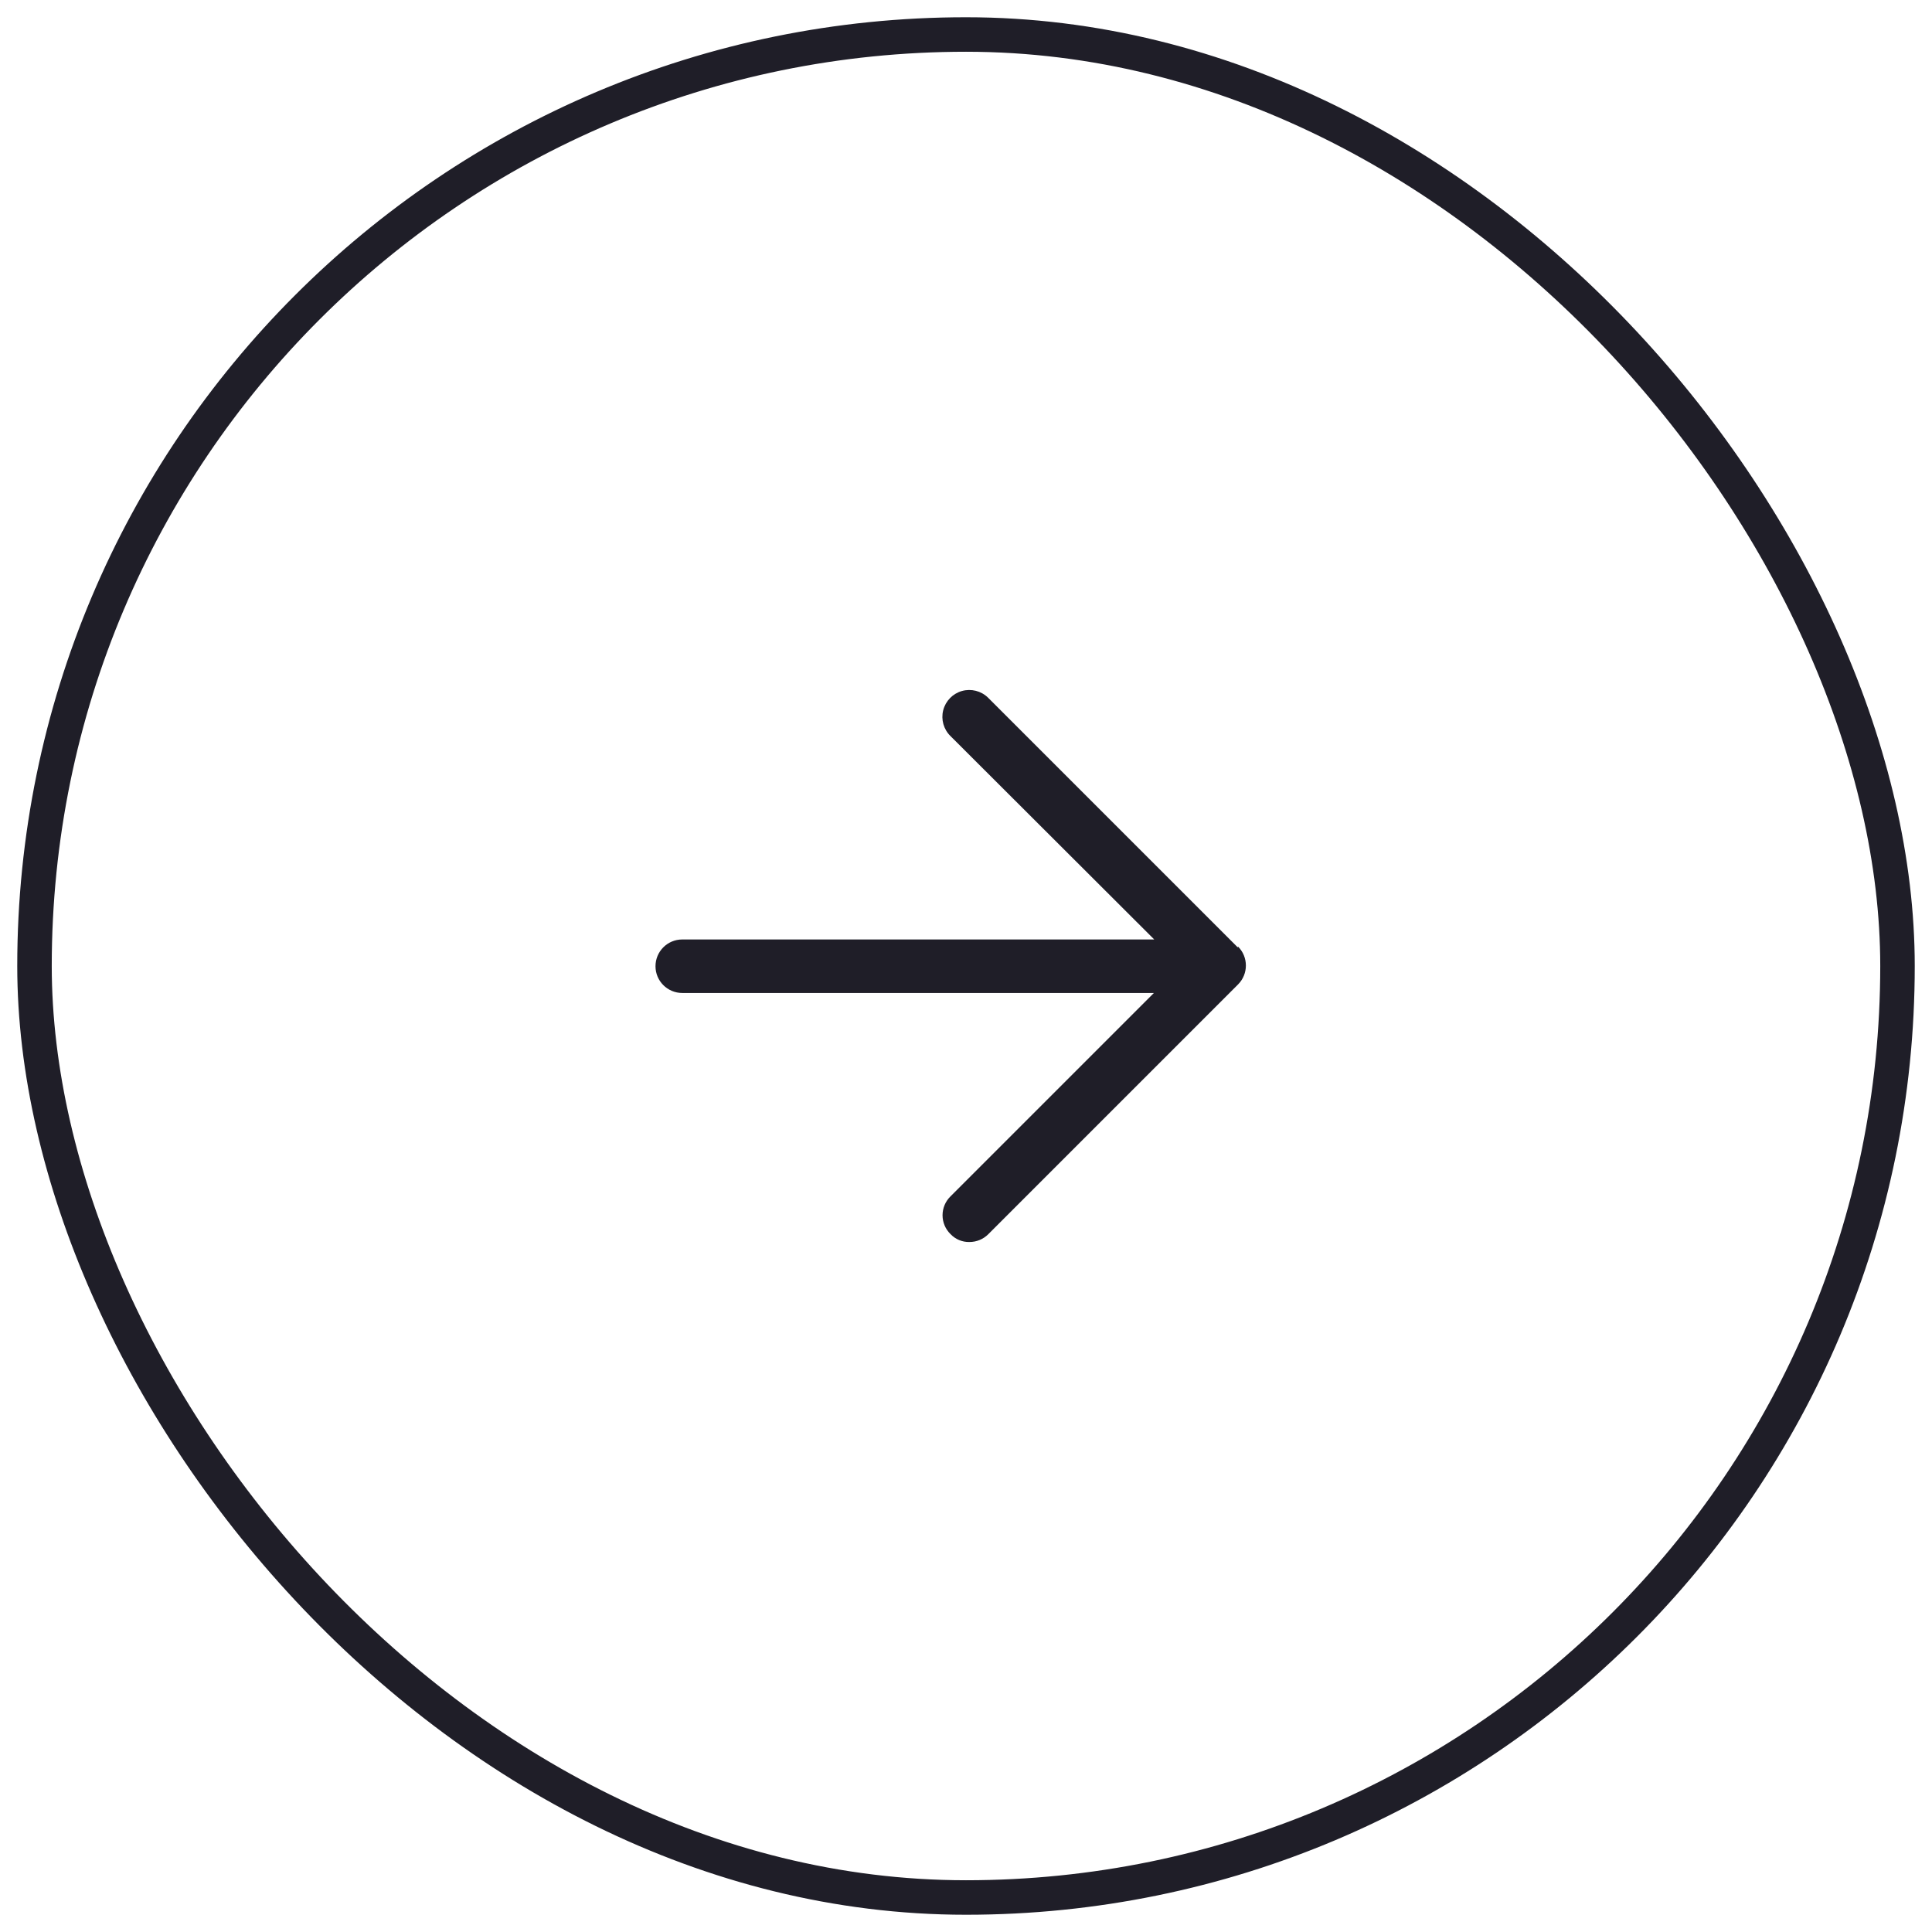 <?xml version="1.0" encoding="UTF-8"?> <svg xmlns="http://www.w3.org/2000/svg" width="56" height="56" viewBox="0 0 56 56" fill="none"><rect x="1" y="1" width="54" height="54" rx="27" stroke="#1F1E28"></rect><path d="M35.876 27.459L28.637 20.22C28.438 20.026 28.15 19.954 27.882 20.029C27.614 20.105 27.408 20.318 27.339 20.588C27.271 20.858 27.352 21.143 27.552 21.337L33.456 27.231H19.776C19.347 27.231 19 27.578 19 28.007C19 28.435 19.347 28.782 19.776 28.782H33.446L27.552 34.676C27.404 34.82 27.32 35.018 27.32 35.224C27.32 35.431 27.404 35.628 27.552 35.772C27.694 35.922 27.893 36.005 28.099 36C28.305 36.001 28.503 35.919 28.648 35.772L35.886 28.534C36.188 28.231 36.188 27.741 35.886 27.438L35.876 27.459Z" fill="#1F1E28"></path></svg> 